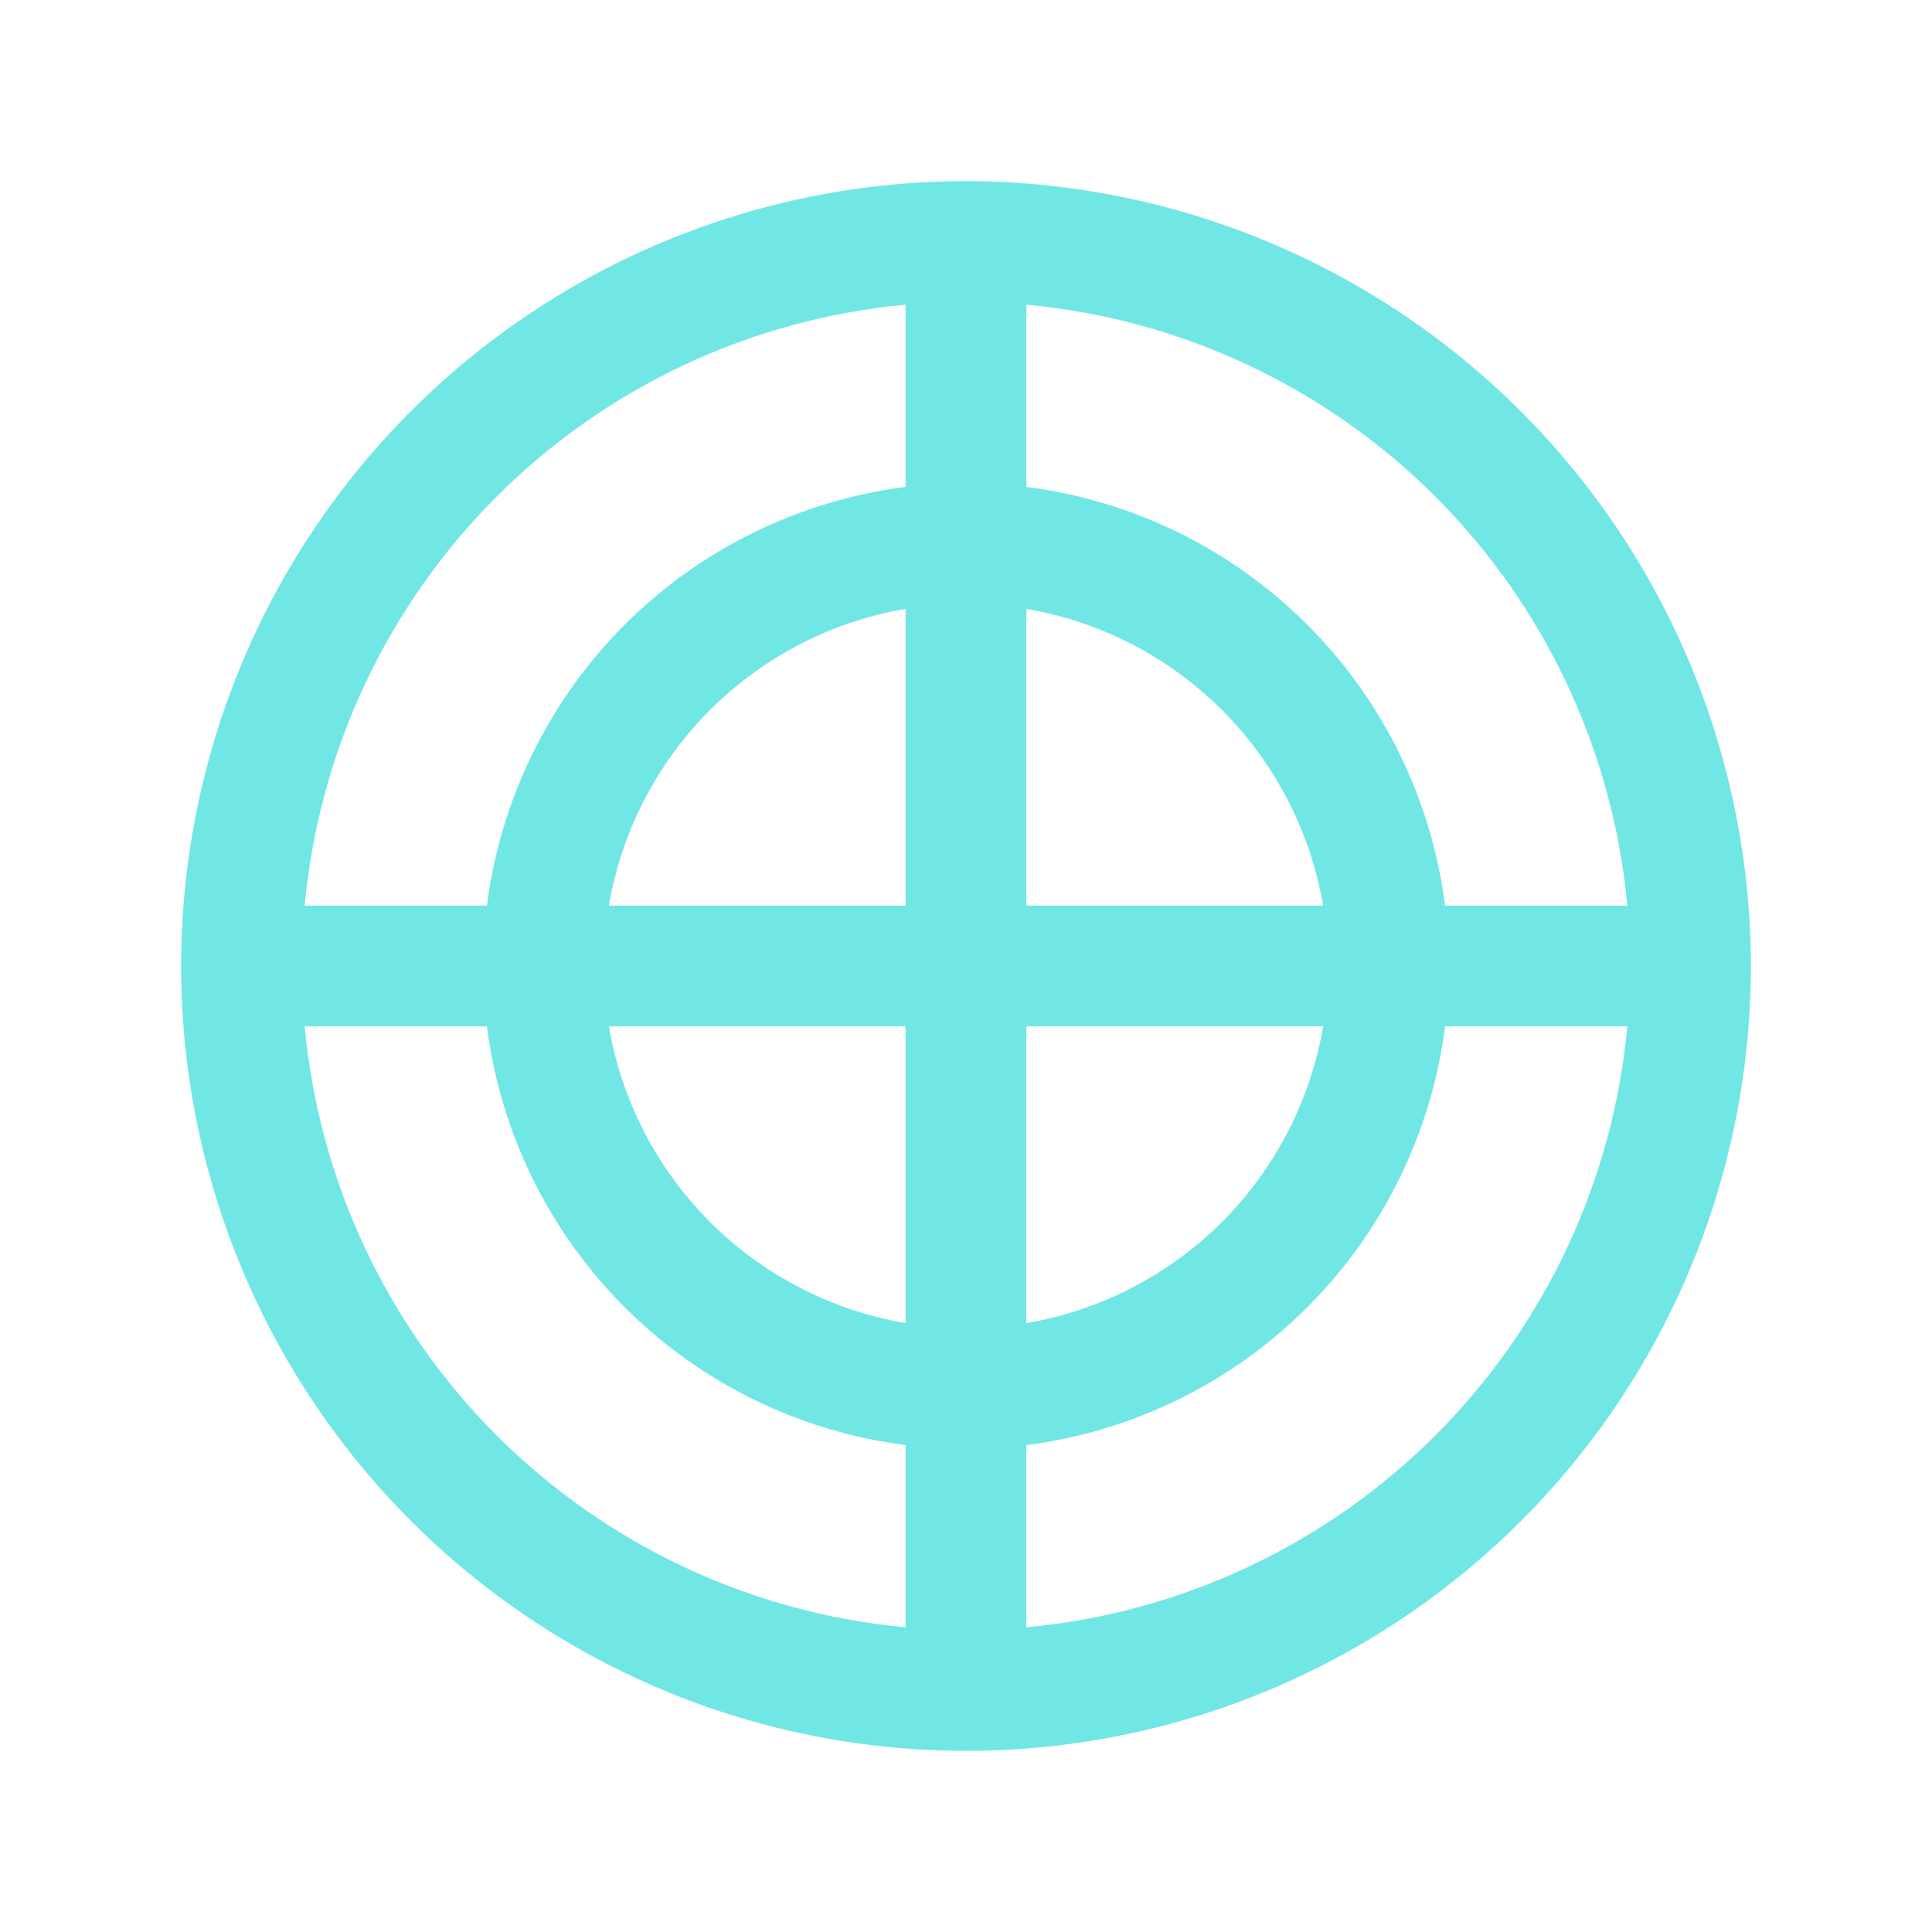 <svg xmlns="http://www.w3.org/2000/svg" width="40" height="40" viewBox="0 0 40 40" fill="none"><g opacity="0.6"><path d="M20 3.75C16.786 3.75 13.644 4.703 10.972 6.489C8.3 8.274 6.217 10.812 4.987 13.781C3.757 16.751 3.435 20.018 4.062 23.17C4.689 26.322 6.237 29.218 8.51 31.491C10.782 33.763 13.678 35.311 16.83 35.938C19.982 36.565 23.249 36.243 26.219 35.013C29.188 33.783 31.726 31.7 33.511 29.028C35.297 26.356 36.25 23.214 36.25 20C36.245 15.692 34.532 11.561 31.485 8.515C28.439 5.468 24.308 3.755 20 3.75ZM33.692 18.75H29.919C29.638 16.549 28.635 14.503 27.066 12.934C25.497 11.365 23.451 10.362 21.25 10.081V6.308C24.45 6.604 27.445 8.01 29.718 10.282C31.99 12.555 33.396 15.55 33.692 18.75ZM18.75 18.75H12.606C12.868 17.216 13.6 15.801 14.7 14.7C15.801 13.6 17.216 12.868 18.75 12.606V18.75ZM18.75 21.25V27.394C17.216 27.132 15.801 26.4 14.7 25.3C13.6 24.199 12.868 22.784 12.606 21.25H18.75ZM21.25 21.25H27.394C27.132 22.784 26.4 24.199 25.3 25.3C24.199 26.4 22.784 27.132 21.25 27.394V21.25ZM21.25 18.75V12.606C22.784 12.868 24.199 13.6 25.3 14.7C26.4 15.801 27.132 17.216 27.394 18.75H21.25ZM18.75 6.308V10.081C16.549 10.362 14.503 11.365 12.934 12.934C11.365 14.503 10.362 16.549 10.081 18.75H6.308C6.604 15.55 8.01 12.555 10.282 10.282C12.555 8.01 15.55 6.604 18.75 6.308ZM6.308 21.25H10.081C10.362 23.451 11.365 25.497 12.934 27.066C14.503 28.635 16.549 29.638 18.75 29.919V33.692C15.55 33.396 12.555 31.99 10.282 29.718C8.01 27.445 6.604 24.45 6.308 21.25ZM21.25 33.692V29.919C23.451 29.638 25.497 28.635 27.066 27.066C28.635 25.497 29.638 23.451 29.919 21.25H33.692C33.396 24.45 31.99 27.445 29.718 29.718C27.445 31.99 24.45 33.396 21.25 33.692Z" fill="#12D7D3"></path></g></svg>